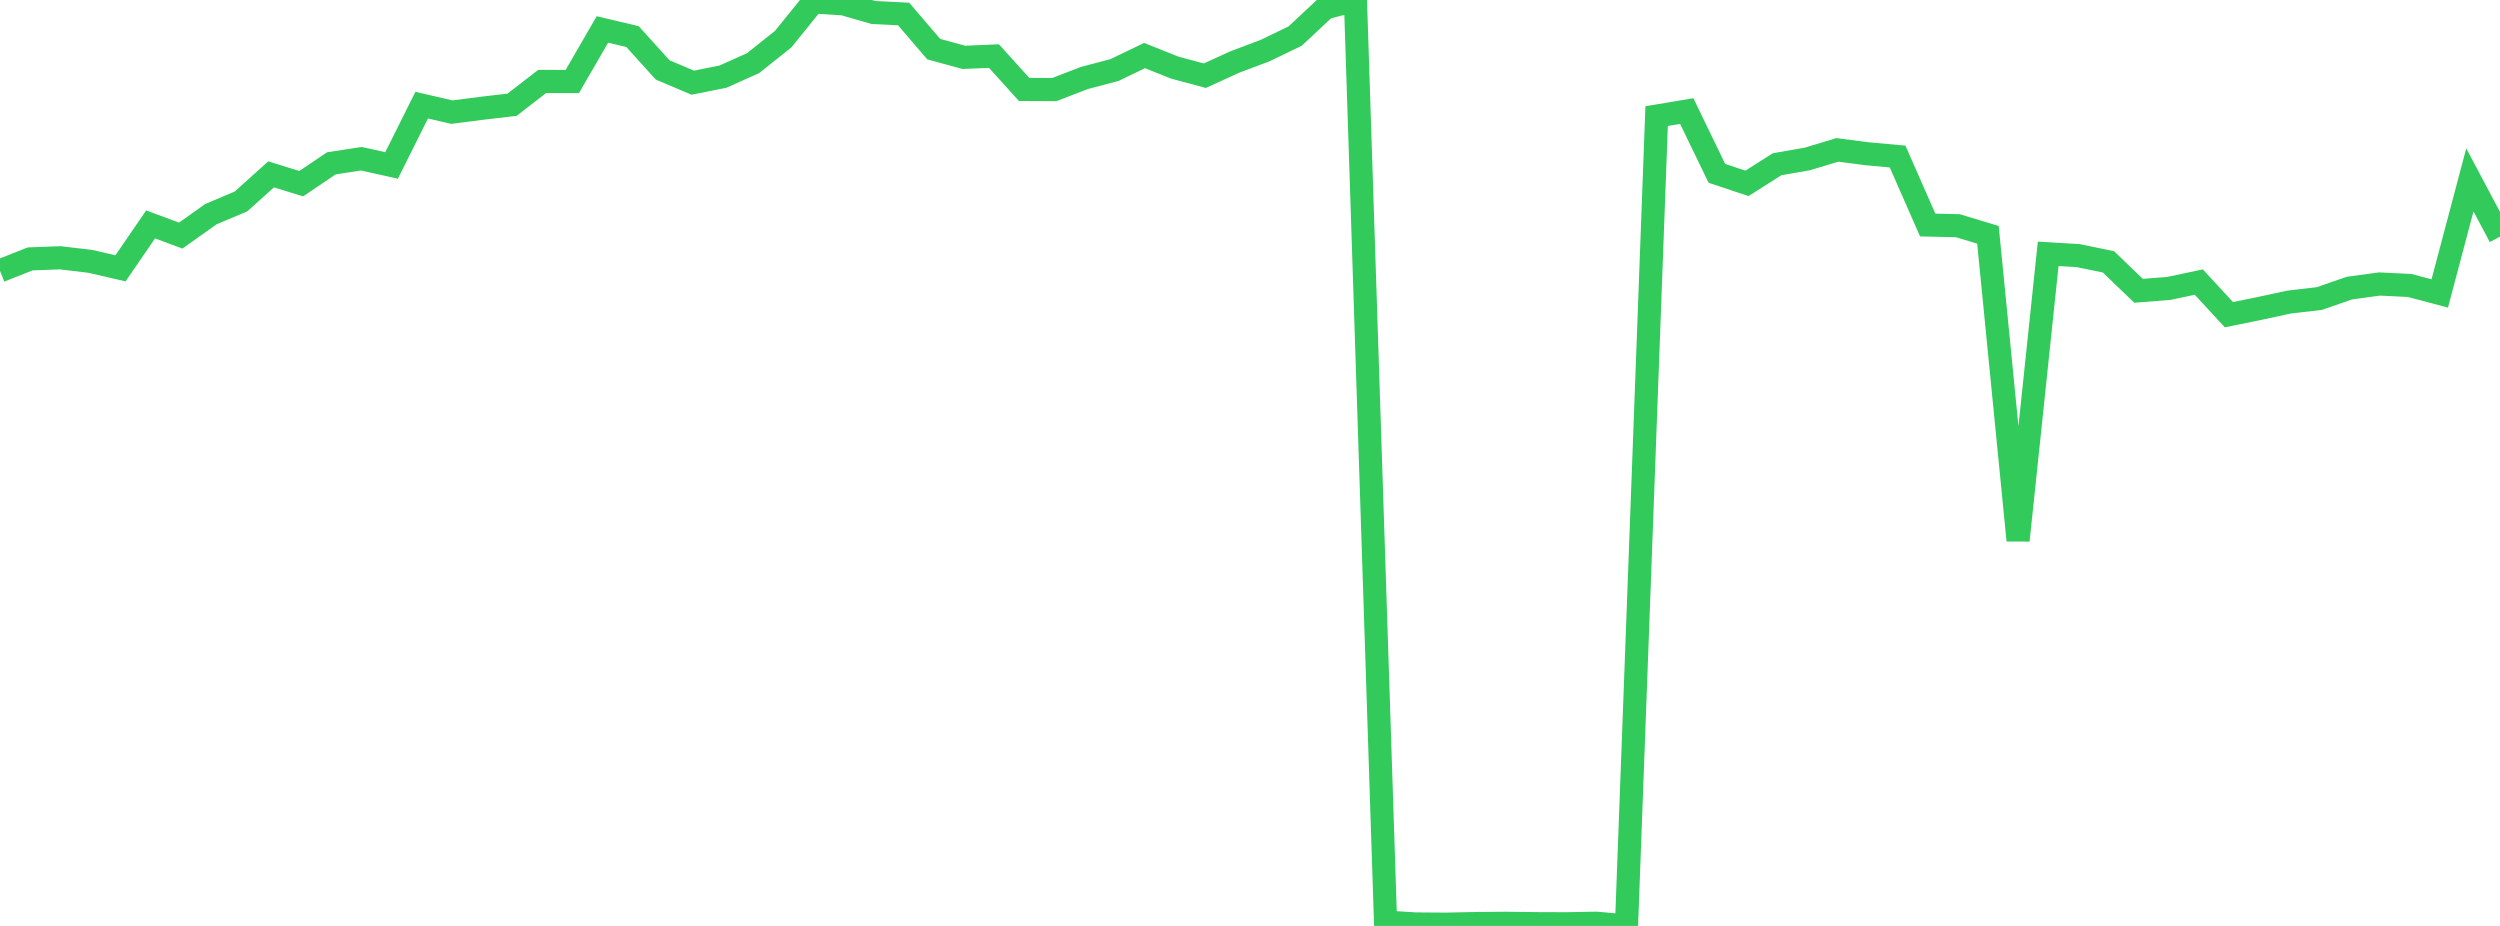 <?xml version="1.0" standalone="no"?>
<!DOCTYPE svg PUBLIC "-//W3C//DTD SVG 1.1//EN" "http://www.w3.org/Graphics/SVG/1.1/DTD/svg11.dtd">

<svg width="135" height="50" viewBox="0 0 135 50" preserveAspectRatio="none" 
  xmlns="http://www.w3.org/2000/svg"
  xmlns:xlink="http://www.w3.org/1999/xlink">


<polyline points="0.0, 14.625 1.627, 13.981 3.253, 13.92 4.88, 14.114 6.506, 14.49 8.133, 12.118 9.759, 12.722 11.386, 11.566 13.012, 10.879 14.639, 9.415 16.265, 9.919 17.892, 8.82 19.518, 8.571 21.145, 8.935 22.771, 5.678 24.398, 6.055 26.024, 5.846 27.651, 5.657 29.277, 4.398 30.904, 4.402 32.53, 1.591 34.157, 1.976 35.783, 3.776 37.41, 4.465 39.036, 4.14 40.663, 3.412 42.289, 2.117 43.916, 0.106 45.542, 0.206 47.169, 0.675 48.795, 0.756 50.422, 2.653 52.048, 3.097 53.675, 3.028 55.301, 4.829 56.928, 4.838 58.554, 4.212 60.181, 3.783 61.807, 3 63.434, 3.651 65.06, 4.088 66.687, 3.345 68.313, 2.734 69.94, 1.947 71.566, 0.425 73.193, 0.0 74.819, 49.793 76.446, 49.894 78.072, 49.906 79.699, 49.872 81.325, 49.859 82.952, 49.878 84.578, 49.884 86.205, 49.854 87.831, 50.0 89.458, 6.27 91.084, 5.997 92.711, 9.359 94.337, 9.902 95.964, 8.869 97.59, 8.585 99.217, 8.094 100.843, 8.305 102.47, 8.453 104.096, 12.151 105.723, 12.189 107.349, 12.68 108.976, 29.18 110.602, 13.706 112.229, 13.804 113.855, 14.14 115.482, 15.703 117.108, 15.576 118.735, 15.232 120.361, 16.993 121.988, 16.662 123.614, 16.311 125.241, 16.122 126.867, 15.558 128.494, 15.336 130.12, 15.415 131.747, 15.846 133.373, 9.713 135.0, 12.779" fill="none" stroke="#32ca5b" stroke-width="1.25"/>

</svg>